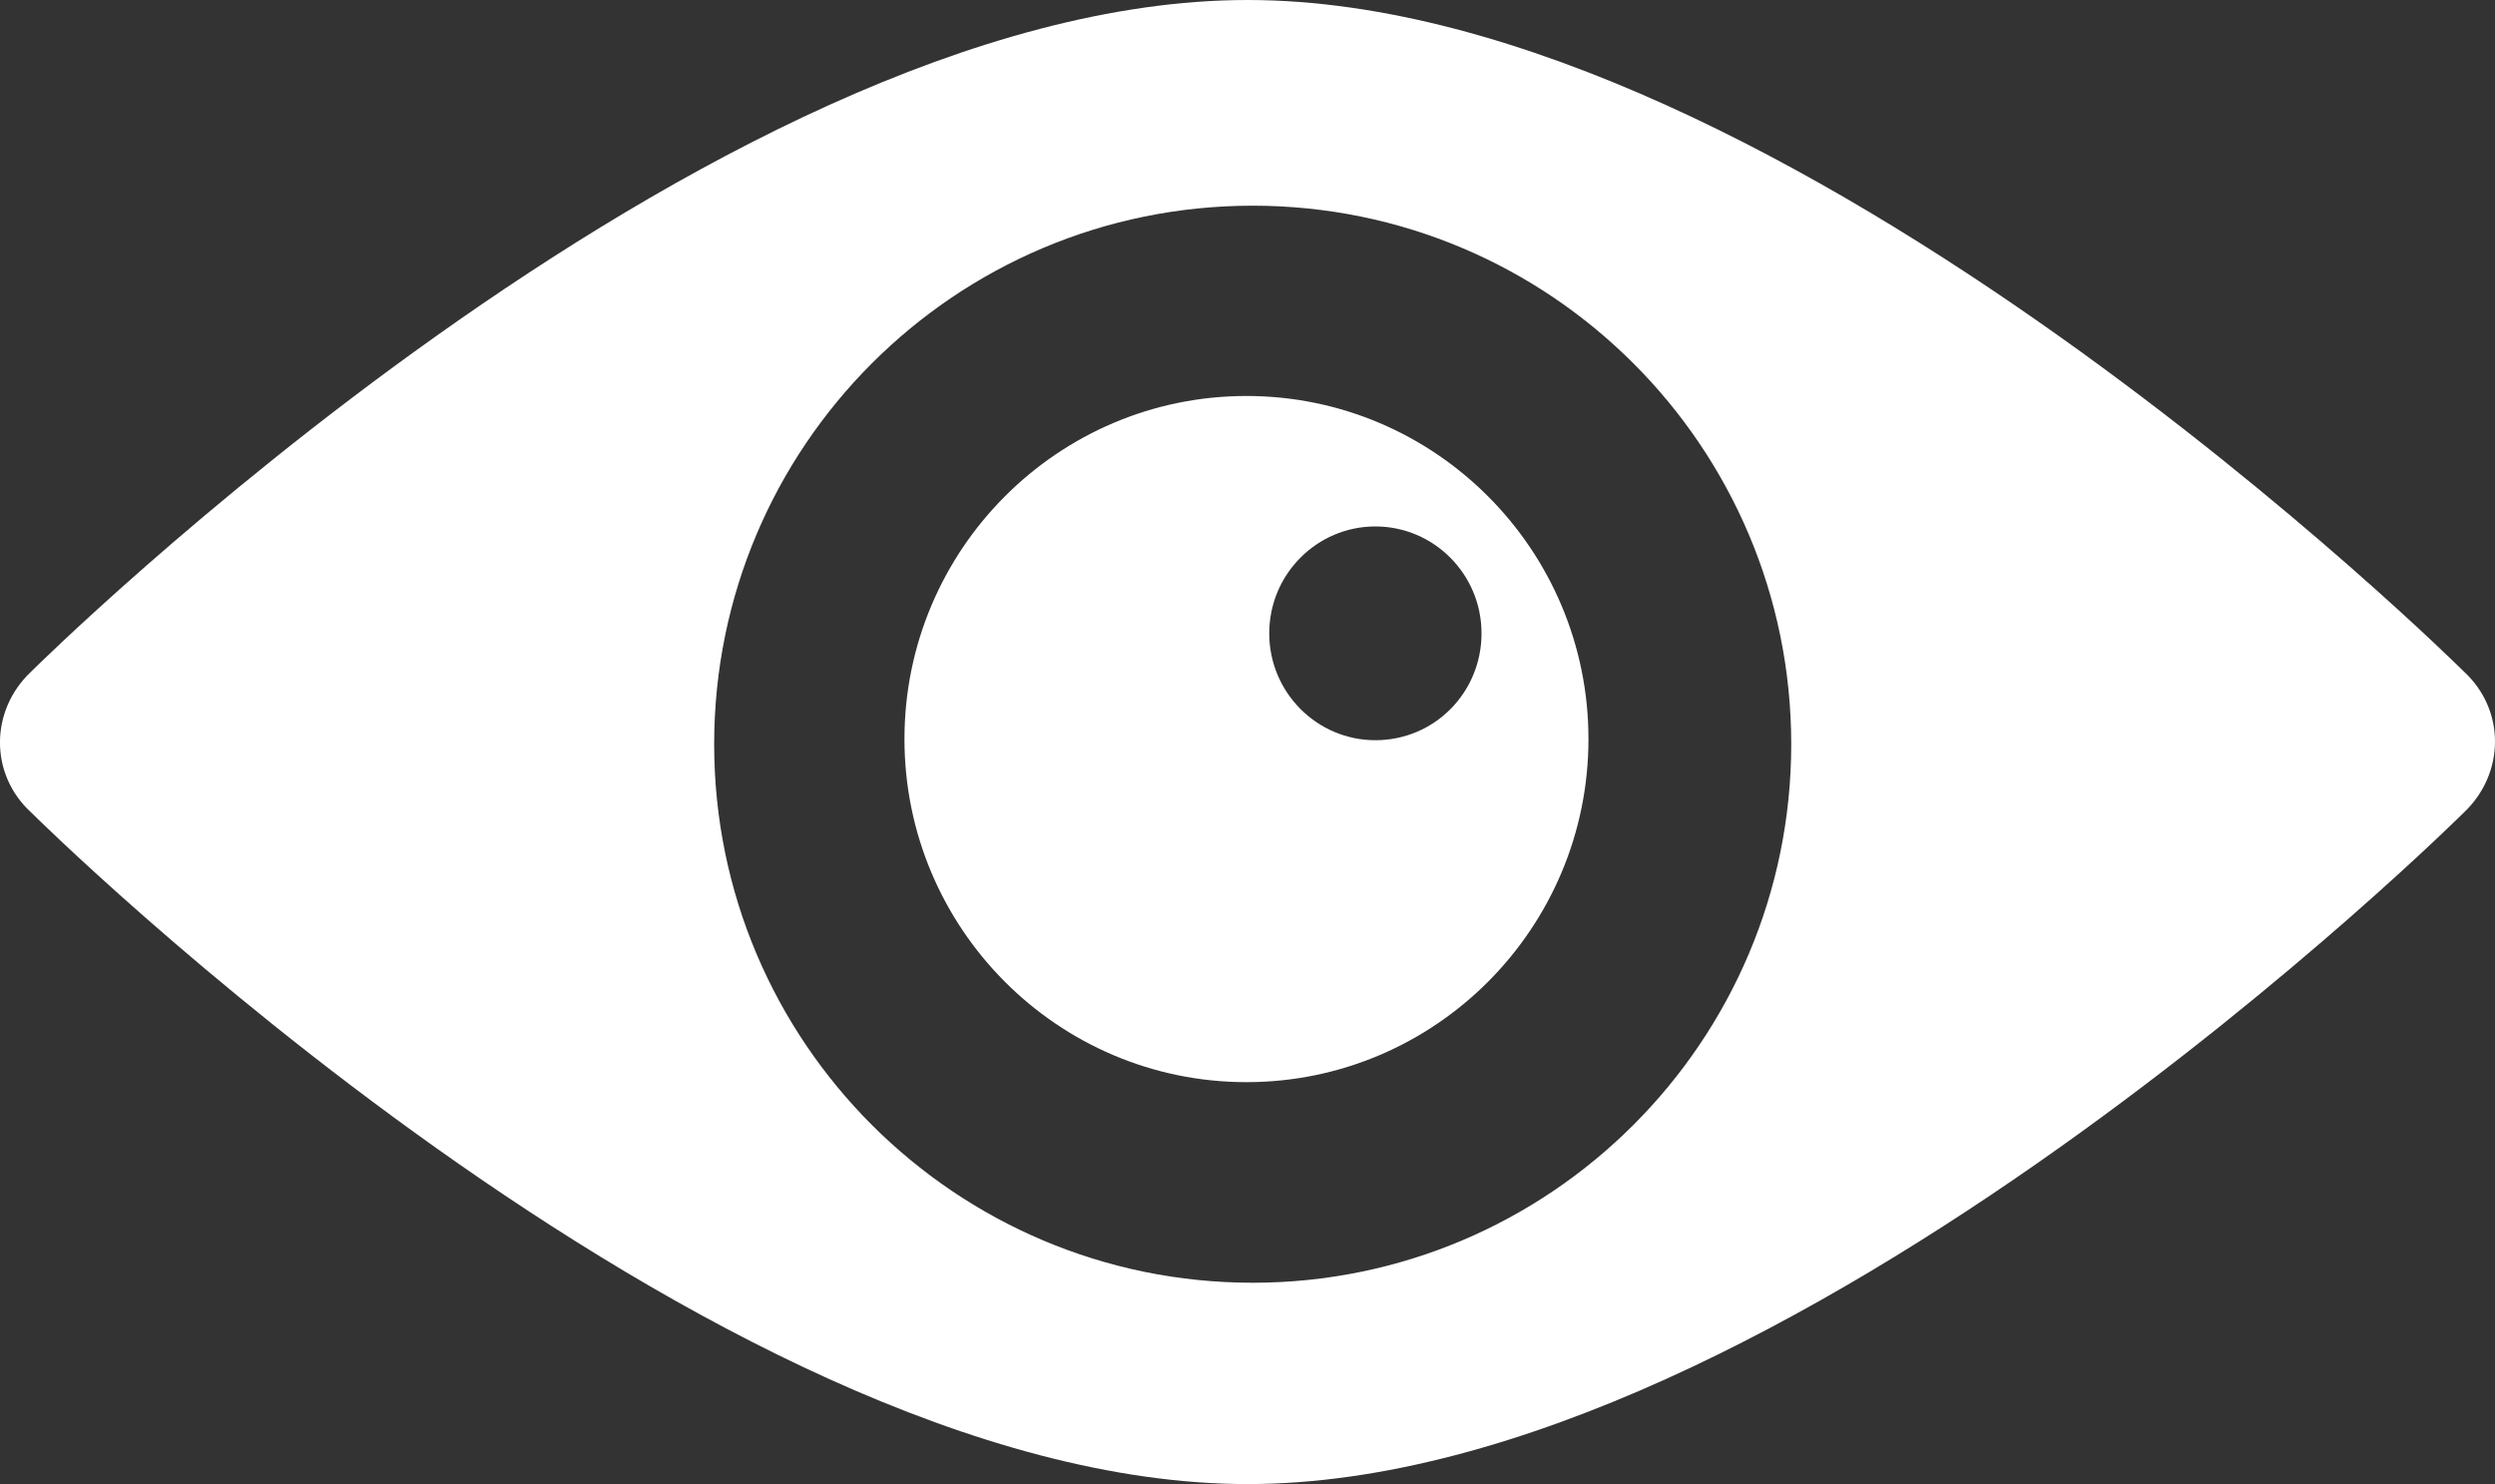<svg xmlns="http://www.w3.org/2000/svg" id="Capa_2" data-name="Capa 2" viewBox="0 0 503.74 299.64"><rect x="0" y="0" width="503.74" height="299.64" fill="#333333" stroke="none"/><defs><style>      .cls-1 {        fill: #fff;      }    </style></defs><g id="SOBRE_NOSOTROS" data-name="SOBRE NOSOTROS"><g><path class="cls-1" d="M497.45,135.58S361.06,0,251.88,0,6.31,135.58,6.31,135.58c-8.38,7.86-8.46,20.77,0,28.48,0,0,136.4,135.58,245.57,135.58s245.57-135.58,245.57-135.58c8.31-7.86,8.46-20.69,0-28.48ZM252.92,258.99c-60,0-108.73-48.66-108.73-108.73s48.65-108.73,108.73-108.73,108.73,48.73,108.73,108.73-48.73,108.73-108.73,108.73Z"></path><path class="cls-1" d="M251.66,79.95c-38.12,0-69.05,31.08-69.05,69.27s30.93,69.27,69.05,69.27,69.05-31.08,69.05-69.27c0-38.2-30.93-69.27-69.05-69.27ZM277.69,149.45c-11.79,0-21.43-9.64-21.43-21.58s9.64-21.58,21.43-21.58,21.43,9.64,21.43,21.58-9.49,21.58-21.43,21.58Z"></path></g></g></svg>